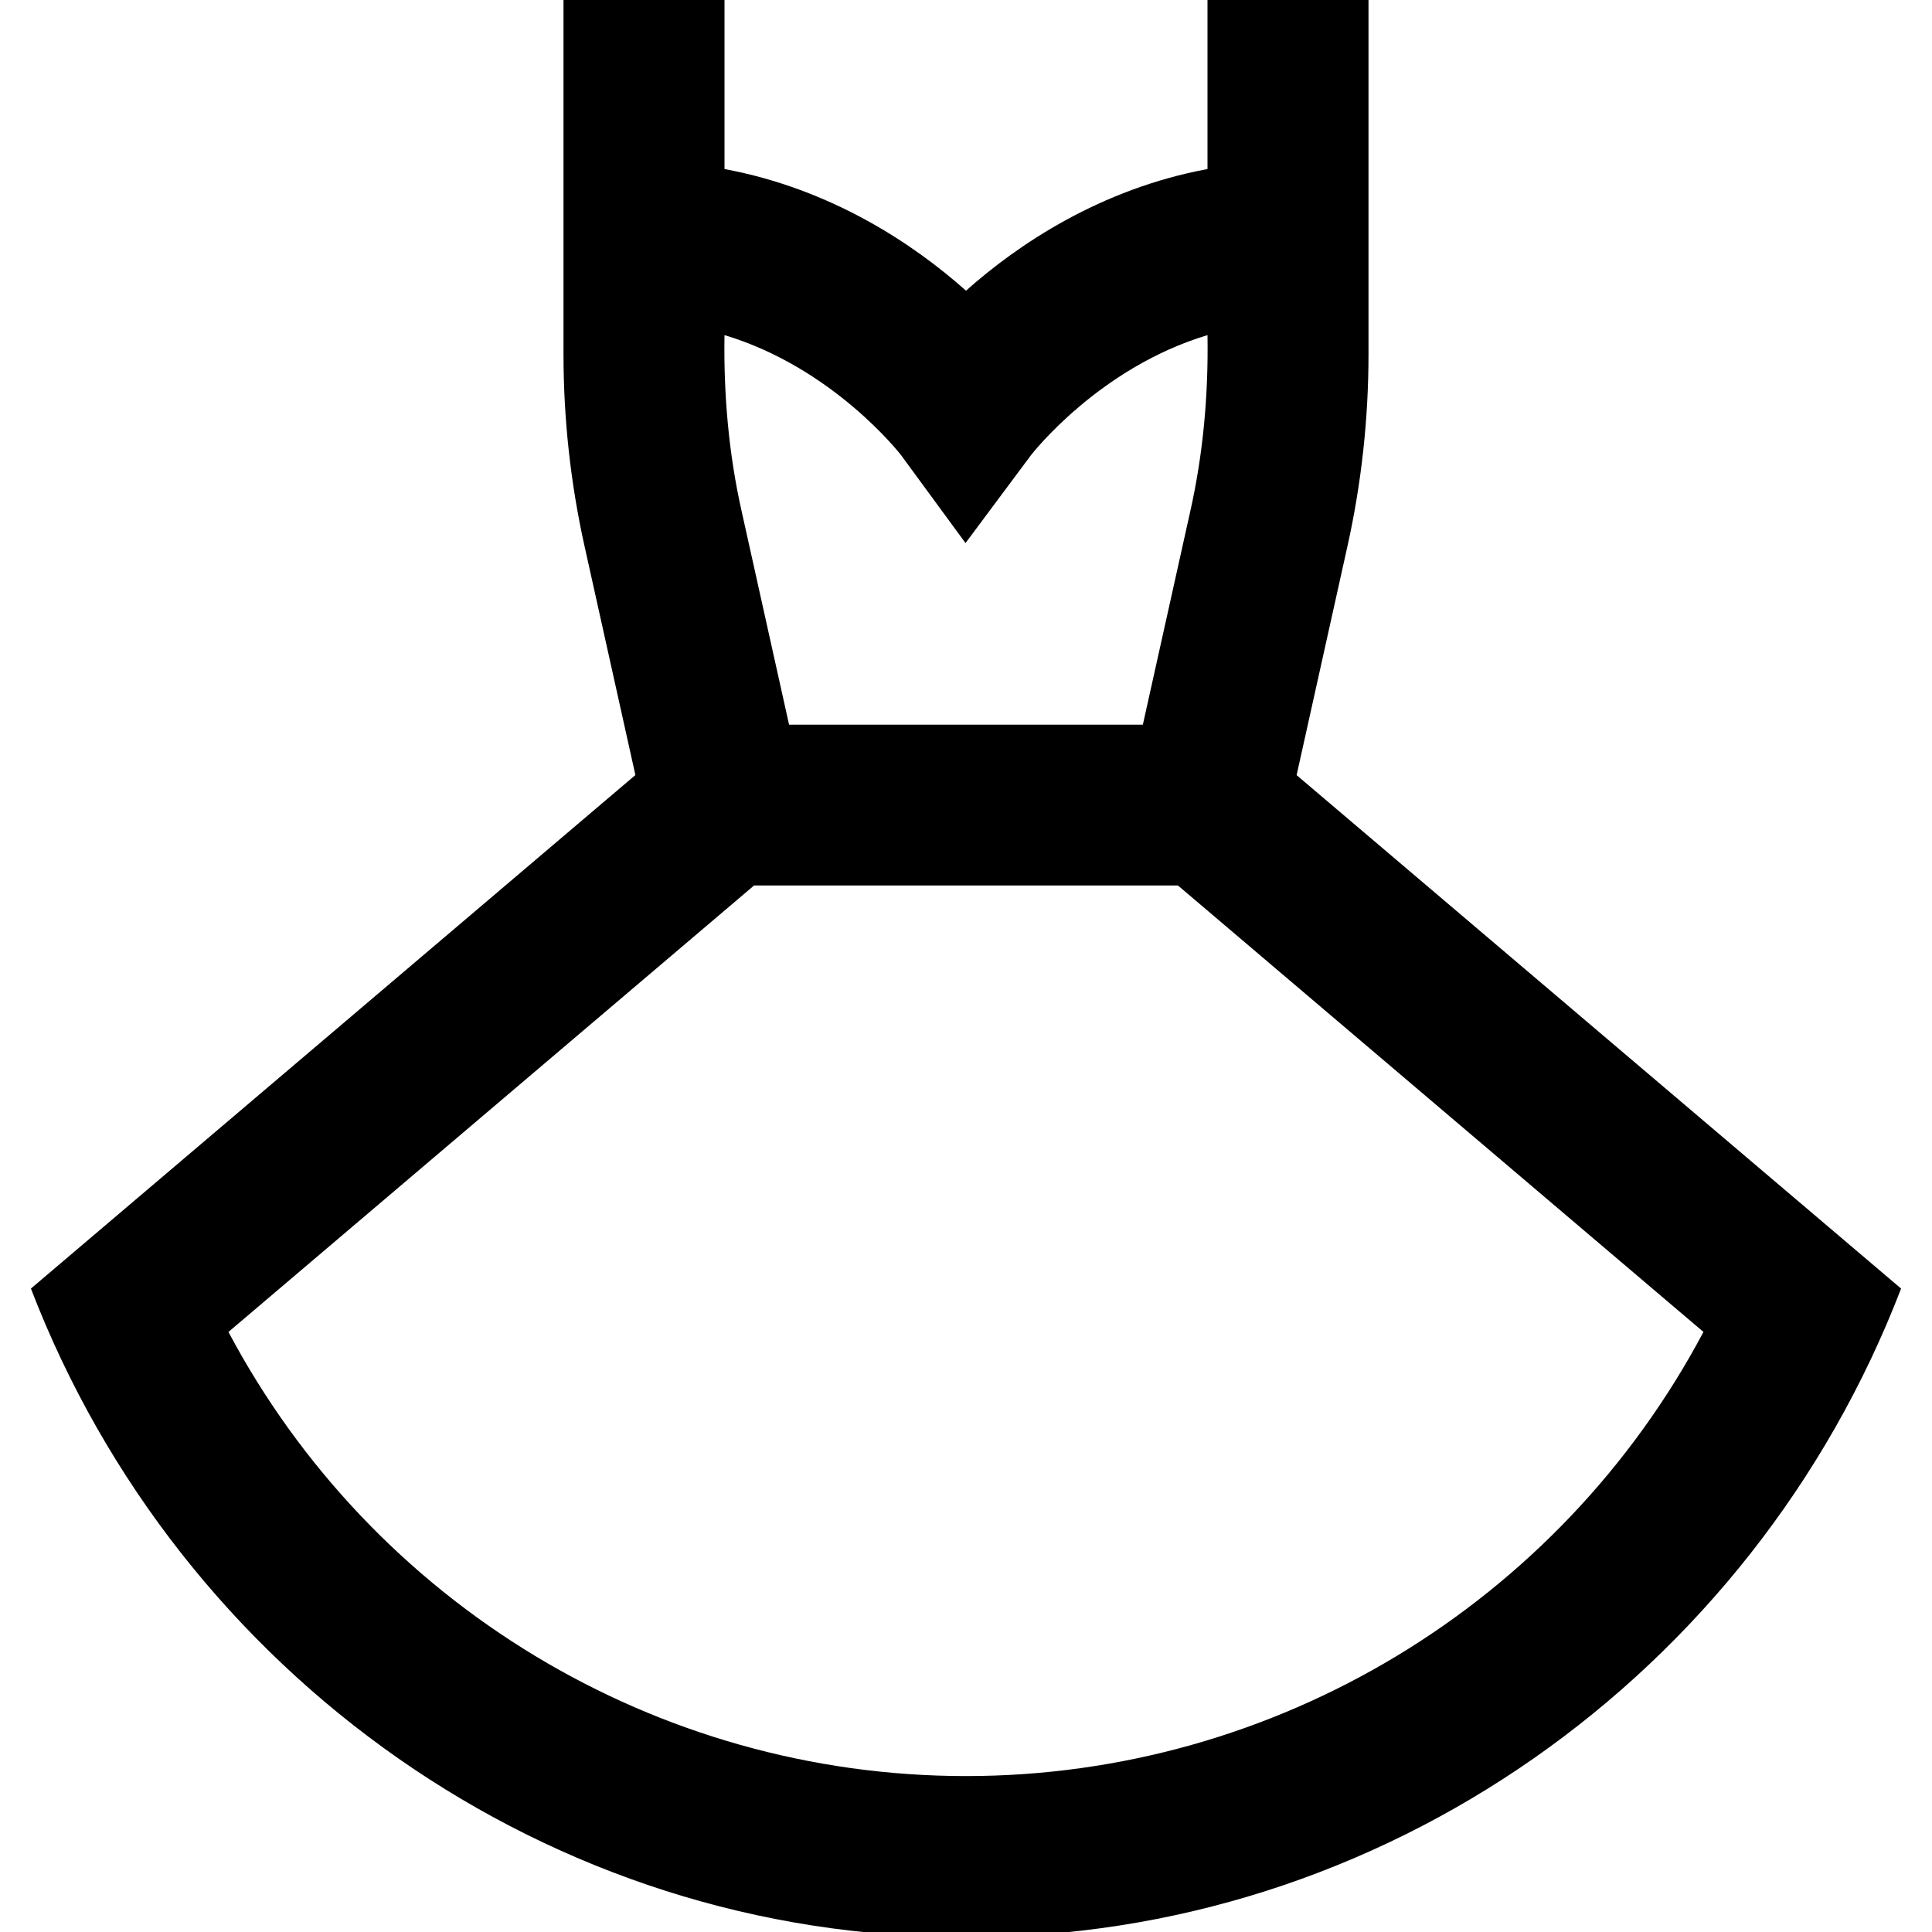 <?xml version="1.0" encoding="UTF-8"?> <svg xmlns="http://www.w3.org/2000/svg" id="Layer_1" data-name="Layer 1" viewBox="0 0 24 24"><path d="M16.107,9.629l.631-2.841c.174-.782,.262-1.585,.262-2.386V0h-2V2.1c-1.33,.247-2.353,.935-3,1.511-.647-.576-1.67-1.264-3-1.511V0h-2V4.402c0,.801,.088,1.604,.262,2.386l.631,2.84L.384,16.007c1.846,4.805,6.455,8.076,11.616,8.056,5.161,.02,9.769-3.251,11.616-8.056l-7.509-6.378Zm-4.916-3.978l.803,1.095,.812-1.09c.01-.013,.843-1.088,2.194-1.493,.012,.735-.053,1.474-.215,2.193l-.588,2.646h-4.395l-.588-2.646c-.162-.718-.226-1.458-.214-2.193,1.351,.405,2.184,1.479,2.191,1.488Zm.809,16.412c-3.852,0-7.371-2.143-9.162-5.517l6.529-5.546h5.266l6.528,5.546c-1.791,3.374-5.311,5.517-9.161,5.517Z"></path></svg> 